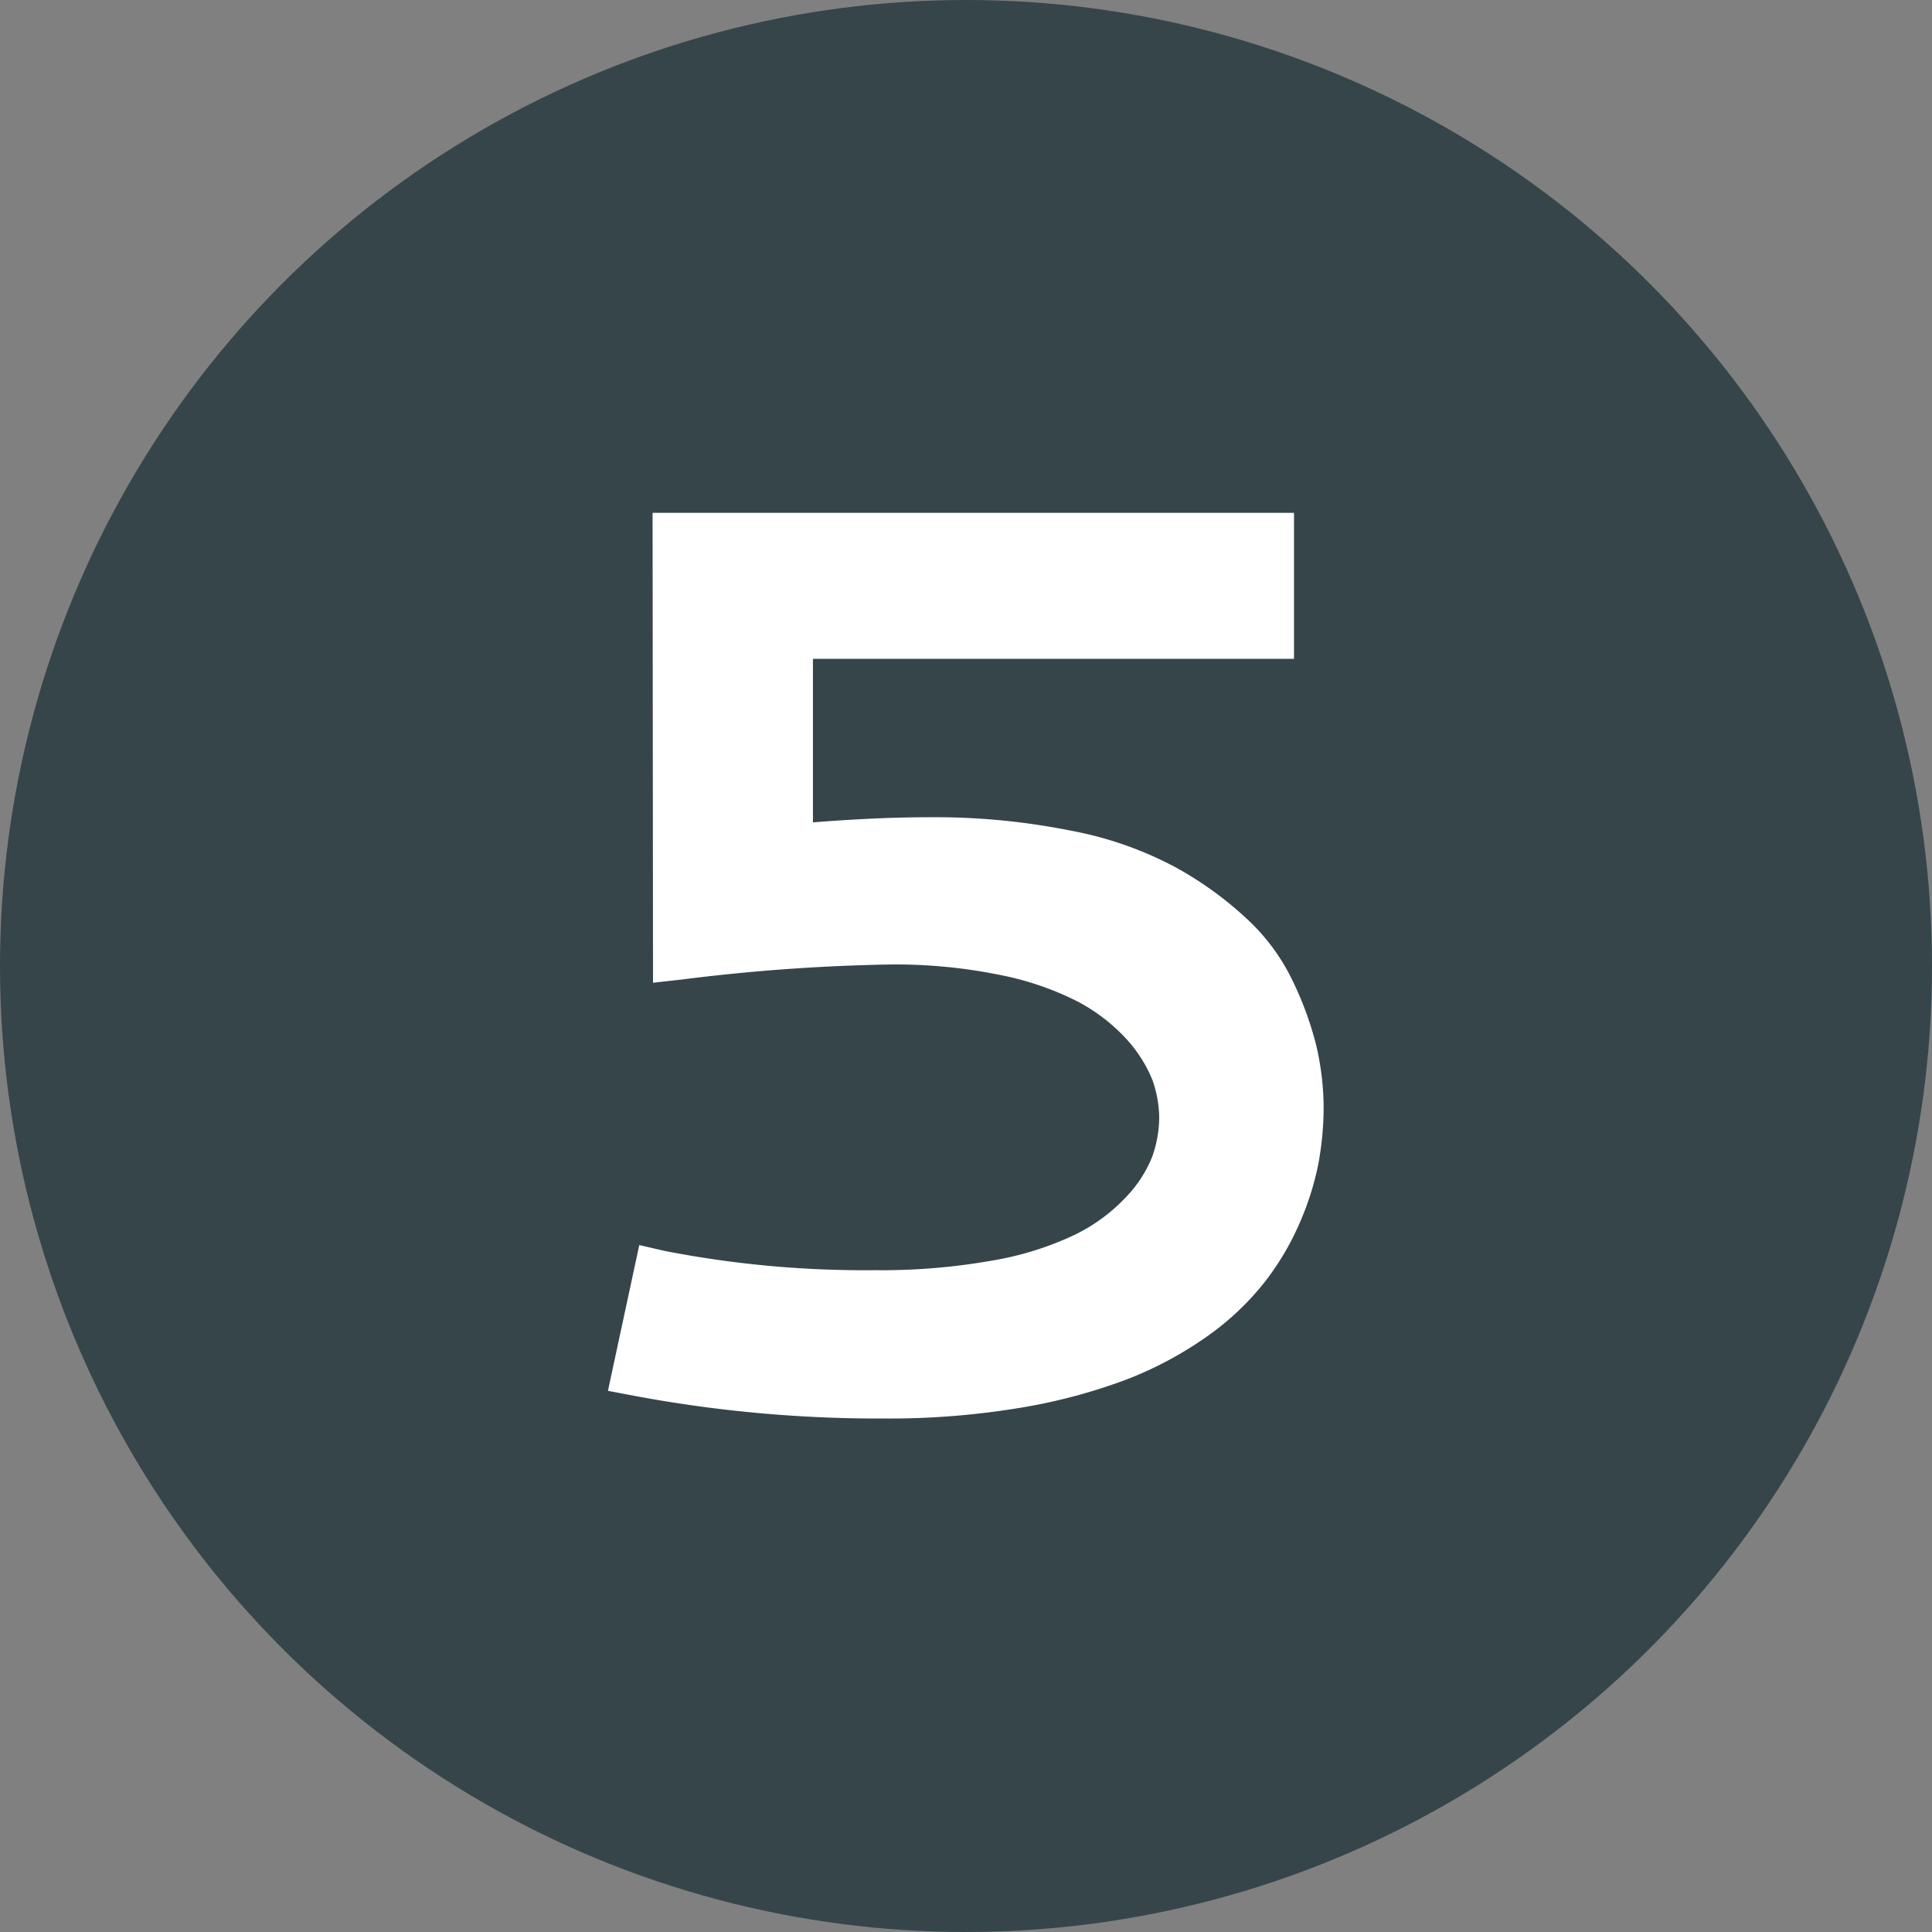 <svg xmlns="http://www.w3.org/2000/svg" viewBox="0 0 90 90"><rect x="0" y="0" width="90" height="90" fill="#808080" stroke="none"/><circle cx="45" cy="45" r="45" fill="#36454a"/><path d="M30.4,23.89H60.28v6.8H37.87v7.62c2-.16,3.8-.24,5.42-.24a32.17,32.17,0,0,1,6.57.62,16.92,16.92,0,0,1,4.88,1.7,16.55,16.55,0,0,1,3.34,2.41,9.54,9.54,0,0,1,2.15,2.92,15.4,15.4,0,0,1,1.09,3,12.84,12.84,0,0,1,.34,2.9,14.53,14.53,0,0,1-.25,2.62A13.4,13.4,0,0,1,60.53,57a12.55,12.55,0,0,1-1.63,2.74,12.8,12.8,0,0,1-2.62,2.48,17.35,17.35,0,0,1-3.69,2,26.07,26.07,0,0,1-5,1.35,37.31,37.31,0,0,1-6.4.51,61.89,61.89,0,0,1-11.66-1.06l-1.21-.23L29.78,58l1.17.27a48.52,48.52,0,0,0,9.82.9,29.43,29.43,0,0,0,5.52-.46,14.58,14.58,0,0,0,3.82-1.21,8.18,8.18,0,0,0,2.32-1.71,5.88,5.88,0,0,0,1.23-1.87A5.52,5.52,0,0,0,54,52.1a5.43,5.43,0,0,0-.32-1.8,6.4,6.4,0,0,0-1.2-1.89,8.41,8.41,0,0,0-2.25-1.74,13.83,13.83,0,0,0-3.63-1.25,24.41,24.41,0,0,0-5.17-.49,88.83,88.83,0,0,0-9.67.7l-1.34.15Z" fill="#fff"/></svg>